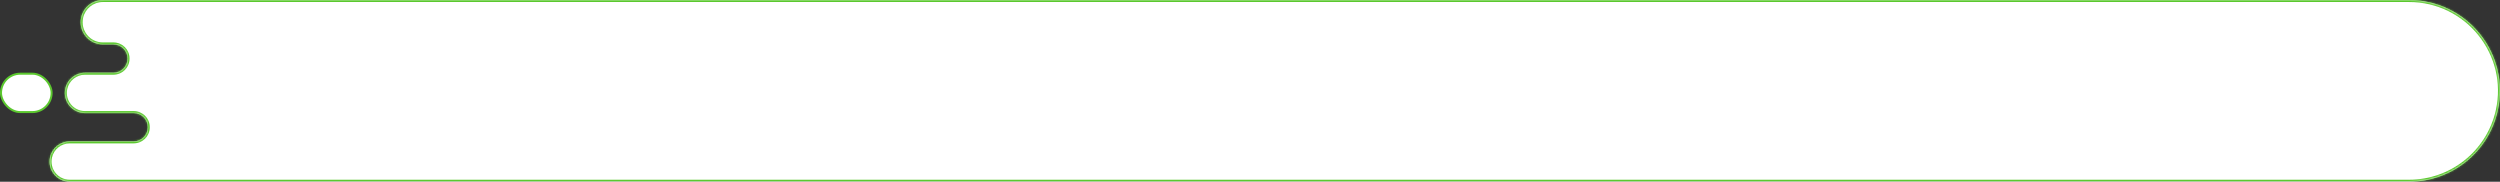 <?xml version="1.0" encoding="UTF-8"?> <svg xmlns="http://www.w3.org/2000/svg" width="1238" height="90" viewBox="0 0 1238 90" fill="none"><rect x="0" y="0" width="1238" height="90" fill="#333333" stroke="none"/> <mask id="path-1-inside-1_242_122" fill="white"> <path fill-rule="evenodd" clip-rule="evenodd" d="M40.185 8.608C41.306 3.578 45.768 0 50.922 0H1192.98C1221.78 0 1243.16 26.676 1236.9 54.785C1232.32 75.363 1214.06 90 1192.98 90H34.526C28.126 90 23.374 84.072 24.765 77.826C25.784 73.253 29.841 70 34.526 70H66.18C70.046 70 73.18 66.866 73.18 63C73.18 59.134 70.046 56 66.18 56H42.1C35.701 56 30.948 50.072 32.34 43.825C33.358 39.253 37.415 36 42.1 36H56.157C60.023 36 63.157 32.866 63.157 29C63.157 25.134 60.023 22 56.157 22H50.922C43.882 22 38.654 15.479 40.185 8.608Z"></path> </mask> <path fill-rule="evenodd" clip-rule="evenodd" d="M40.185 8.608C41.306 3.578 45.768 0 50.922 0H1192.98C1221.78 0 1243.16 26.676 1236.9 54.785C1232.32 75.363 1214.06 90 1192.98 90H34.526C28.126 90 23.374 84.072 24.765 77.826C25.784 73.253 29.841 70 34.526 70H66.18C70.046 70 73.18 66.866 73.18 63C73.18 59.134 70.046 56 66.18 56H42.1C35.701 56 30.948 50.072 32.34 43.825C33.358 39.253 37.415 36 42.1 36H56.157C60.023 36 63.157 32.866 63.157 29C63.157 25.134 60.023 22 56.157 22H50.922C43.882 22 38.654 15.479 40.185 8.608Z" fill="white"></path> <path d="M1192.98 -1H50.922V1H1192.98V-1ZM34.526 91H1192.98V89H34.526V91ZM66.18 69H34.526V71H66.18V69ZM42.1 57H66.18V55H42.1V57ZM56.157 35H42.1V37H56.157V35ZM50.922 23H56.157V21H50.922V23ZM50.922 21C44.522 21 39.77 15.072 41.161 8.826L39.209 8.391C37.539 15.886 43.242 23 50.922 23V21ZM64.157 29C64.157 24.582 60.575 21 56.157 21V23C59.471 23 62.157 25.686 62.157 29H64.157ZM56.157 37C60.575 37 64.157 33.418 64.157 29H62.157C62.157 32.314 59.471 35 56.157 35V37ZM33.316 44.043C34.233 39.927 37.884 37 42.1 37V35C36.947 35 32.484 38.578 31.363 43.608L33.316 44.043ZM42.1 55C36.341 55 32.063 49.665 33.316 44.043L31.363 43.608C29.833 50.479 35.061 57 42.1 57V55ZM74.18 63C74.18 58.582 70.599 55 66.18 55V57C69.494 57 72.18 59.686 72.18 63H74.18ZM66.18 71C70.599 71 74.18 67.418 74.18 63H72.18C72.18 66.314 69.494 69 66.18 69V71ZM25.741 78.043C26.658 73.927 30.309 71 34.526 71V69C29.372 69 24.91 72.578 23.789 77.608L25.741 78.043ZM34.526 89C28.766 89 24.489 83.665 25.741 78.043L23.789 77.608C22.258 84.479 27.486 91 34.526 91V89ZM1235.93 54.568C1231.44 74.688 1213.59 89 1192.98 89V91C1214.53 91 1233.19 76.038 1237.88 55.002L1235.93 54.568ZM50.922 -1C45.3 -1 40.432 2.903 39.209 8.391L41.161 8.826C42.18 4.253 46.237 1 50.922 1V-1ZM1192.98 1C1221.14 1 1242.05 27.083 1235.93 54.568L1237.88 55.002C1244.28 26.268 1222.42 -1 1192.98 -1V1Z" fill="#5BC82E" mask="url(#path-1-inside-1_242_122)"></path> <rect x="0.5" y="36.5" width="25.065" height="19" rx="9.5" fill="white" stroke="#5BC82E"></rect> </svg> 